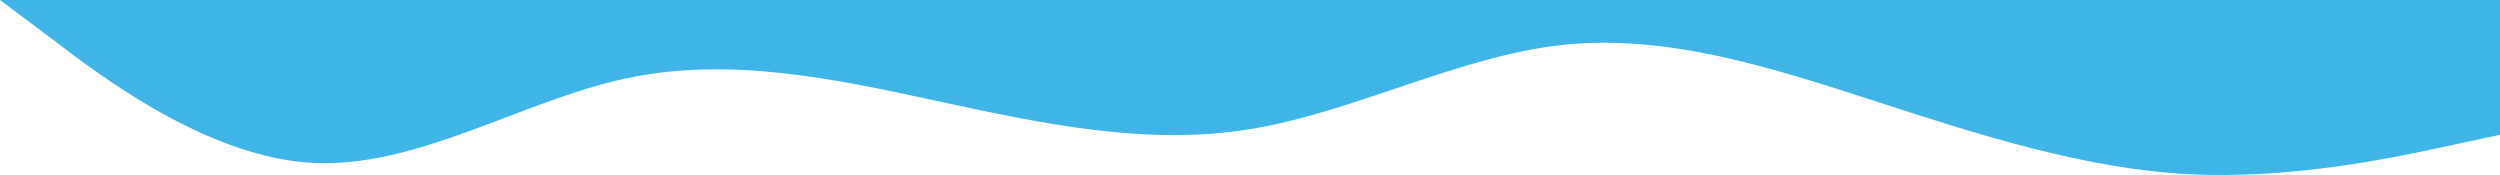 <?xml version="1.0" encoding="UTF-8"?> <svg xmlns="http://www.w3.org/2000/svg" width="2300" height="161" viewBox="0 0 2300 161" fill="none"> <path fill-rule="evenodd" clip-rule="evenodd" d="M0 1.37932e-06L48.3 36.171C95.45 72.341 192.05 144.683 287.5 149.85C382.95 155.017 479.55 93.01 575 72.341C670.45 51.672 767.05 72.341 862.5 93.01C957.95 113.679 1054.55 134.348 1150 118.846C1245.45 103.345 1342.05 51.672 1437.5 41.338C1532.95 31.003 1629.55 62.007 1725 93.01C1820.45 124.014 1917.05 155.017 2012.5 160.184C2107.95 165.352 2204.55 144.683 2251.7 134.348L2300 124.014V1.37932e-06H2251.7C2204.55 1.37932e-06 2107.95 1.37932e-06 2012.5 1.37932e-06C1917.05 1.37932e-06 1820.45 1.37932e-06 1725 1.37932e-06C1629.55 1.37932e-06 1532.95 1.37932e-06 1437.5 1.37932e-06C1342.05 1.37932e-06 1245.45 1.37932e-06 1150 1.37932e-06C1054.55 1.37932e-06 957.95 1.37932e-06 862.5 1.37932e-06C767.05 1.37932e-06 670.45 1.37932e-06 575 1.37932e-06C479.55 1.37932e-06 382.95 1.37932e-06 287.5 1.37932e-06C192.05 1.37932e-06 95.45 1.37932e-06 48.3 1.37932e-06H0Z" fill="#3FB5E7"></path> </svg> 